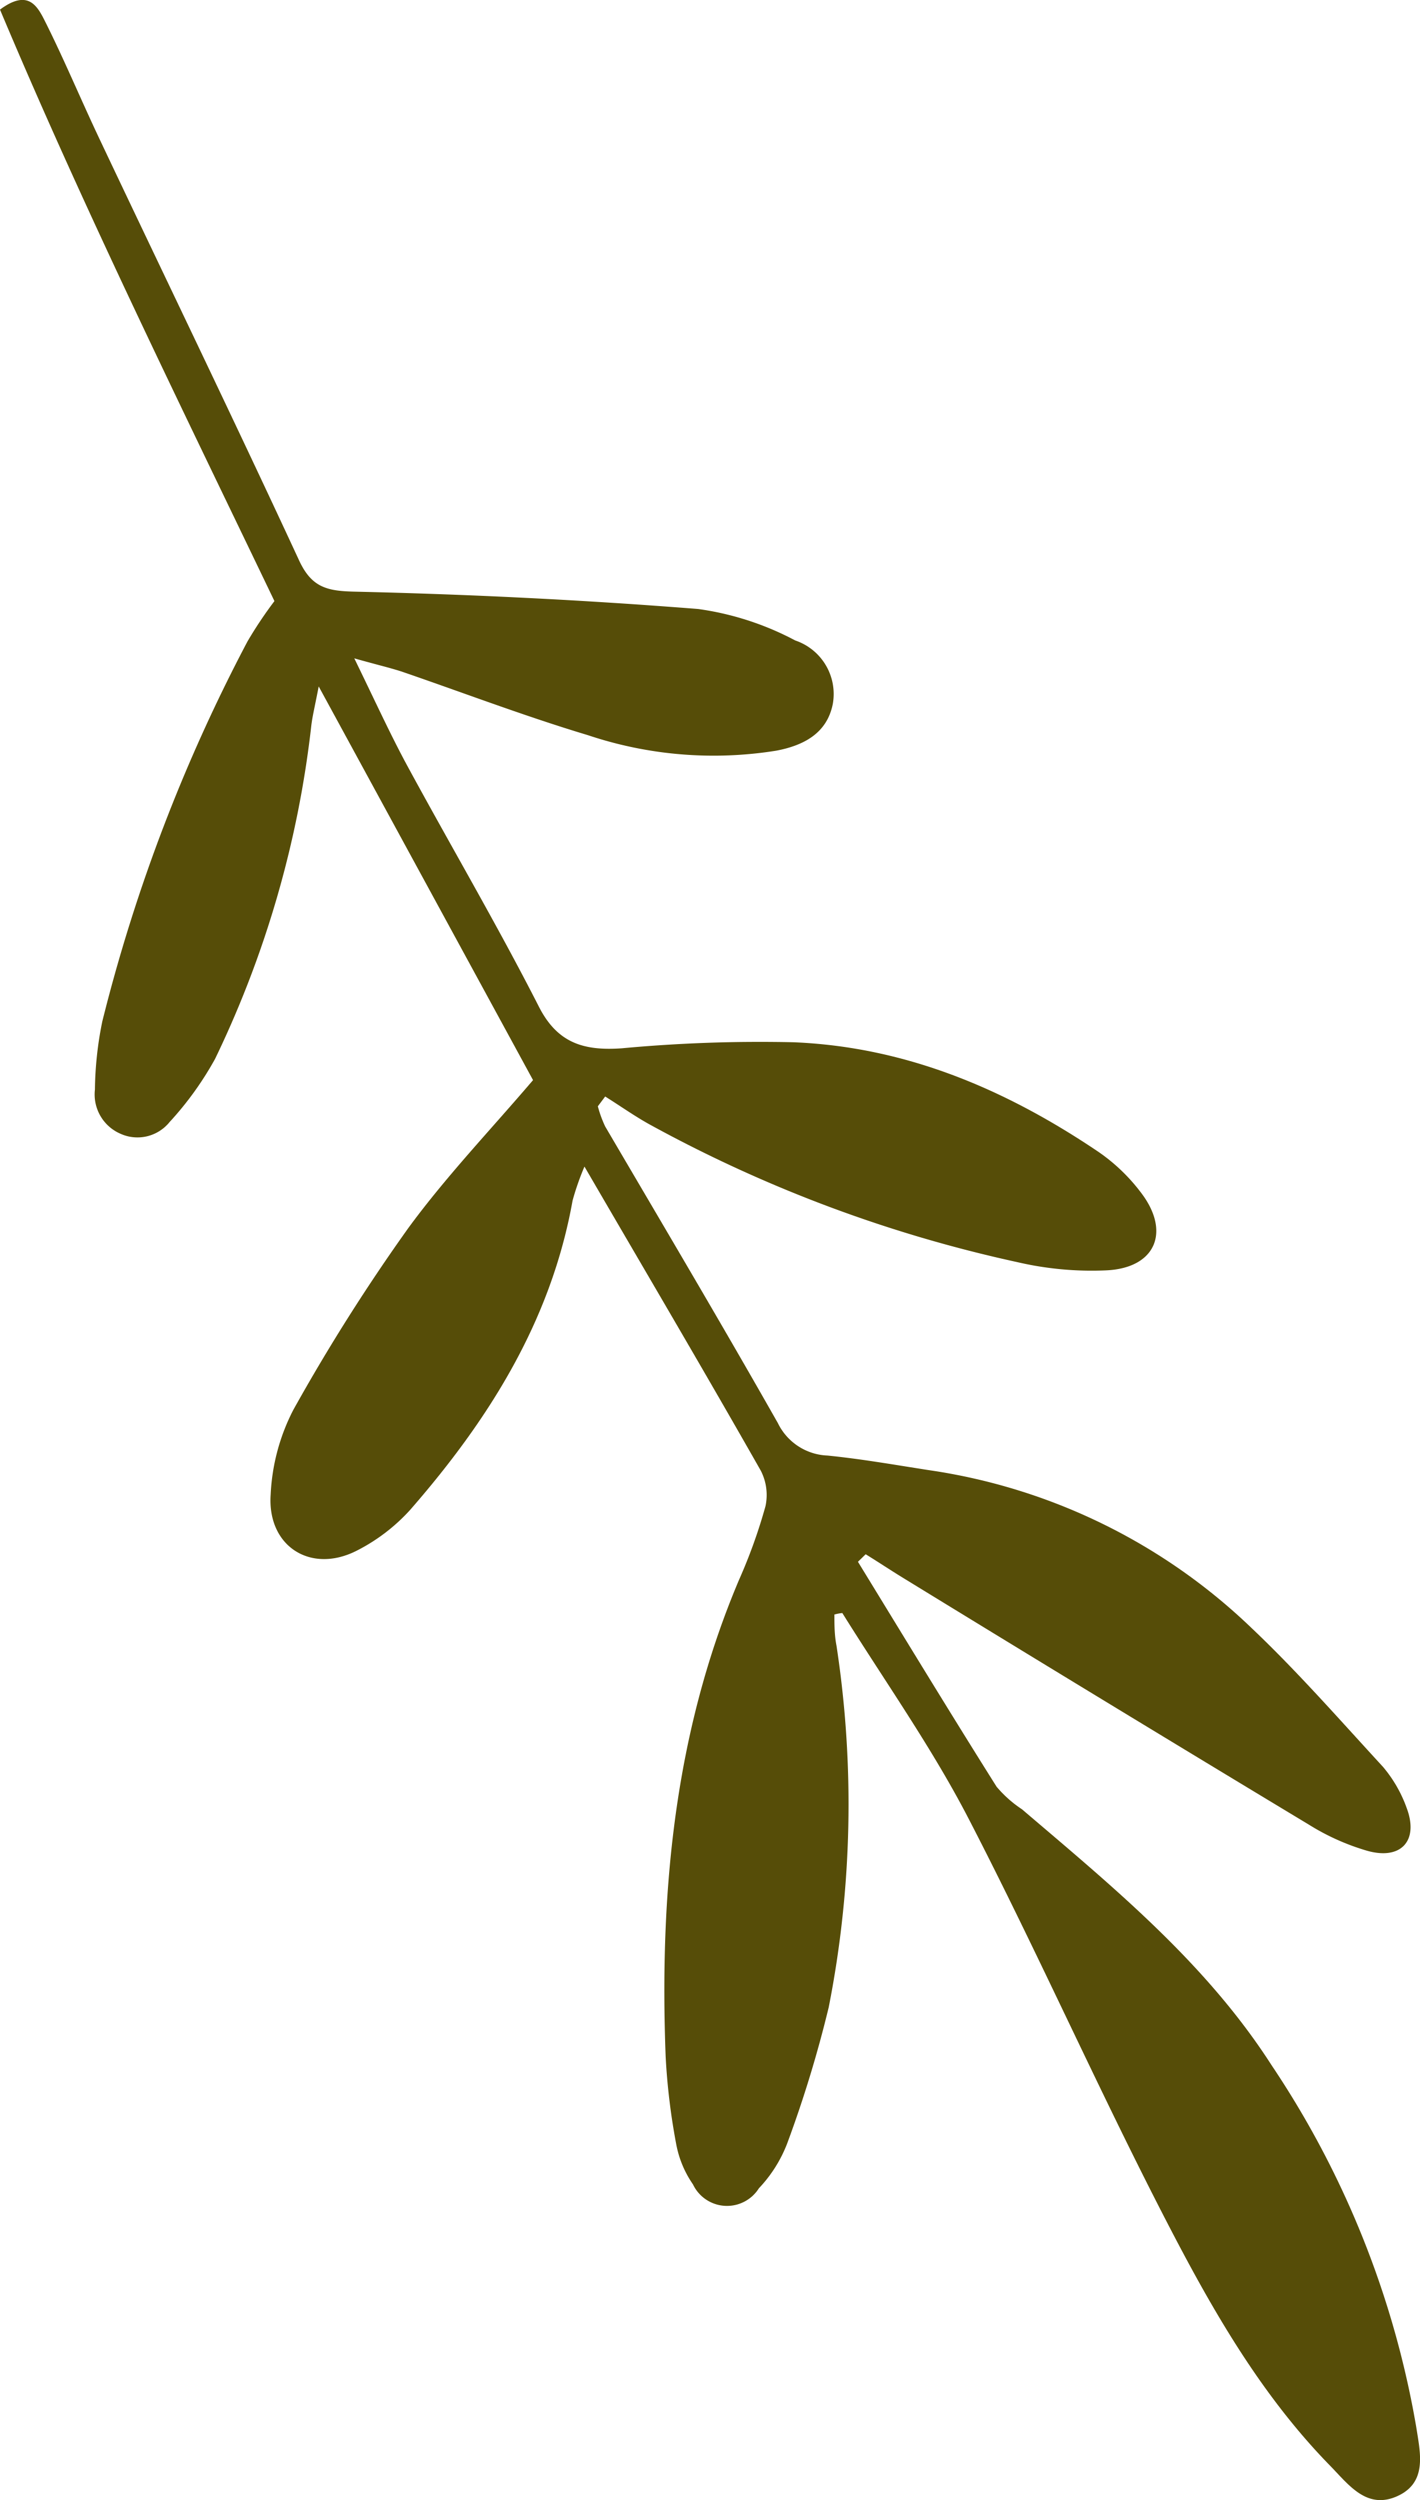 <svg xmlns="http://www.w3.org/2000/svg" viewBox="0 0 75.39 132.72"><defs><style>.cls-1{fill:#564d08;}</style></defs><g id="Layer_2" data-name="Layer 2"><g id="Layer_1-2" data-name="Layer 1"><path class="cls-1" d="M45.55,82.91c2.45,4,4.88,8,7.36,11.94a6.27,6.27,0,0,0,1.35,1.2c4.83,4.12,9.75,8.14,13.24,13.57a49.42,49.42,0,0,1,7.69,19.22c.21,1.36.61,2.94-1,3.67s-2.57-.58-3.53-1.57c-3.7-3.77-6.3-8.32-8.69-12.94-3.67-7.09-6.9-14.41-10.57-21.5-1.95-3.76-4.43-7.26-6.68-10.87a2.55,2.55,0,0,0-.42.08c0,.53,0,1.09.11,1.65A55.72,55.72,0,0,1,44,106.55a63.82,63.82,0,0,1-2.2,7.22,7.21,7.21,0,0,1-1.51,2.4,2,2,0,0,1-3.5-.21,5.51,5.51,0,0,1-.89-2.14,34.71,34.71,0,0,1-.56-4.65c-.33-8.68.46-17.2,3.9-25.31a28.3,28.3,0,0,0,1.4-3.9,2.82,2.82,0,0,0-.25-1.89c-3-5.28-6.09-10.52-9.36-16.14a14.31,14.31,0,0,0-.63,1.8c-1.14,6.39-4.45,11.64-8.62,16.42a9.82,9.82,0,0,1-2.88,2.19c-2.43,1.21-4.72-.27-4.53-3a10.87,10.87,0,0,1,1.2-4.49,102,102,0,0,1,6.11-9.66c2-2.73,4.34-5.18,6.62-7.85L16.92,36.44c-.19,1-.32,1.51-.39,2.06a54.78,54.78,0,0,1-5.11,17.71A17.21,17.21,0,0,1,9,59.57a2.19,2.19,0,0,1-2.62.61,2.27,2.27,0,0,1-1.34-2.34,18.91,18.91,0,0,1,.39-3.61,89.53,89.53,0,0,1,7.71-20.18,22.08,22.08,0,0,1,1.43-2.14C9.61,21.57,4.48,11.17,0,.51c1.52-1.13,2-.16,2.42.68,1,2,1.88,4.11,2.85,6.16,3.53,7.46,7.13,14.89,10.6,22.38.67,1.46,1.49,1.65,3,1.68,6.07.14,12.15.44,18.2.92A15.5,15.5,0,0,1,42.22,34a3,3,0,0,1,2,3.34c-.3,1.61-1.59,2.24-3,2.51a21,21,0,0,1-10-.82c-3.33-1-6.58-2.24-9.87-3.37-.64-.21-1.3-.36-2.54-.71,1.07,2.19,1.87,3.95,2.78,5.64,2.32,4.28,4.79,8.48,7,12.81,1,2,2.43,2.39,4.43,2.25a79.08,79.08,0,0,1,9.1-.32c6,.24,11.32,2.52,16.23,5.84a9.77,9.77,0,0,1,2.24,2.16c1.58,2.08.75,4-1.88,4.11A17.43,17.43,0,0,1,54,67a72.72,72.72,0,0,1-19.48-7.29c-.82-.45-1.59-1-2.39-1.5l-.39.52a6.18,6.18,0,0,0,.39,1.07C35.18,65,38.3,70.26,41.3,75.55a3.06,3.06,0,0,0,2.63,1.72c1.81.18,3.61.5,5.42.78A31.19,31.19,0,0,1,66.42,86.4c2.45,2.32,4.69,4.88,7,7.39A7.05,7.05,0,0,1,74.69,96c.64,1.73-.32,2.76-2.11,2.25a12.36,12.36,0,0,1-3.08-1.38Q58.67,90.34,47.89,83.73c-.65-.4-1.28-.82-1.93-1.22Z"/></g></g></svg>